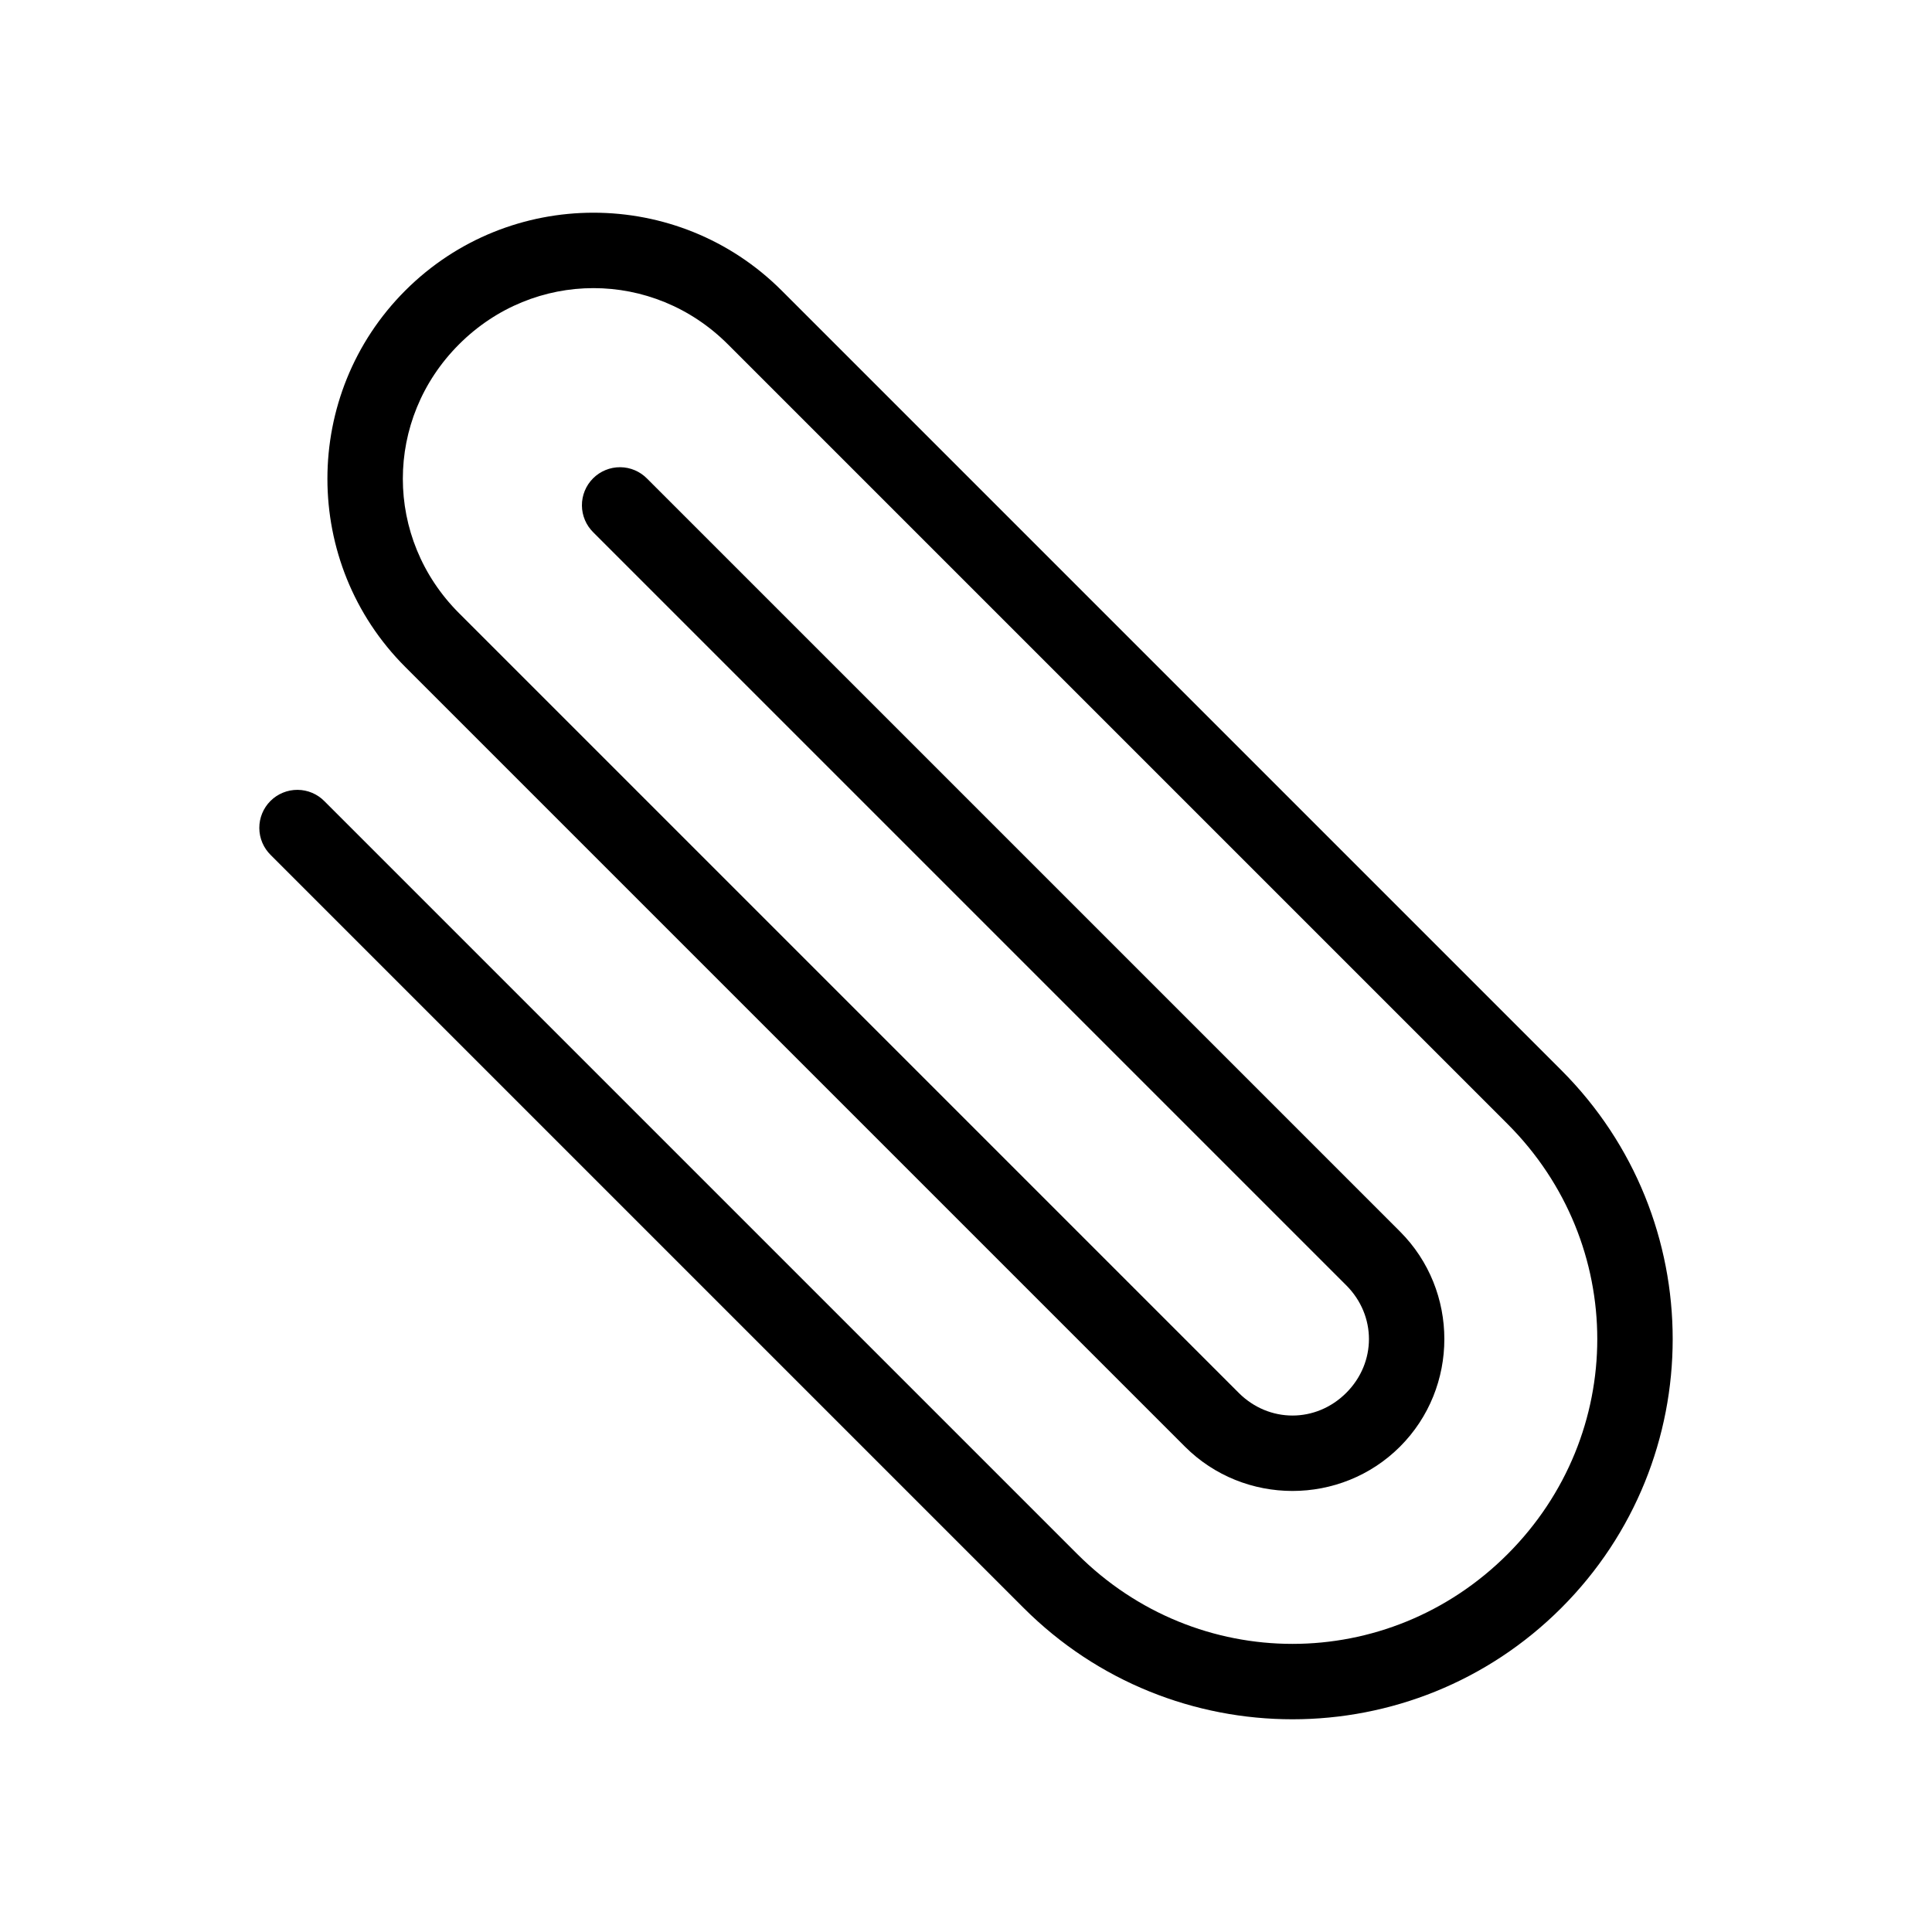 <?xml version="1.0" encoding="UTF-8"?>
<!-- Uploaded to: ICON Repo, www.svgrepo.com, Generator: ICON Repo Mixer Tools -->
<svg fill="#000000" width="800px" height="800px" version="1.1" viewBox="144 144 512 512" xmlns="http://www.w3.org/2000/svg">
 <path d="m557.77 570.12c39.348-39.348 39.348-103.15 0-142.5l-206.62-206.62c-27.508-27.508-72.242-27.508-99.75 0-27.508 27.508-27.508 72.242 0 99.75l206.62 206.62c15.664 15.664 41.332 15.664 57 0 15.664-15.668 15.664-41.336 0-57l-199.5-199.5c-1.879-1.934-4.457-3.035-7.156-3.055-2.695-0.016-5.289 1.047-7.195 2.953s-2.973 4.5-2.953 7.195c0.02 2.699 1.121 5.277 3.055 7.156l199.5 199.5c8.02 8.02 8.02 20.48 0 28.5-8.02 8.02-20.48 8.02-28.5 0l-206.62-206.62c-19.859-19.859-19.859-51.391 0-71.25s51.391-19.859 71.25 0l206.62 206.62c31.699 31.703 31.699 82.297 0 114s-82.297 31.699-114 0l-199.5-199.5c-1.879-1.934-4.457-3.035-7.152-3.051-2.699-0.02-5.289 1.043-7.199 2.949-1.906 1.906-2.969 4.5-2.949 7.195 0.02 2.699 1.117 5.277 3.051 7.156l199.5 199.5c39.348 39.348 103.15 39.348 142.5 0z"/>
</svg>